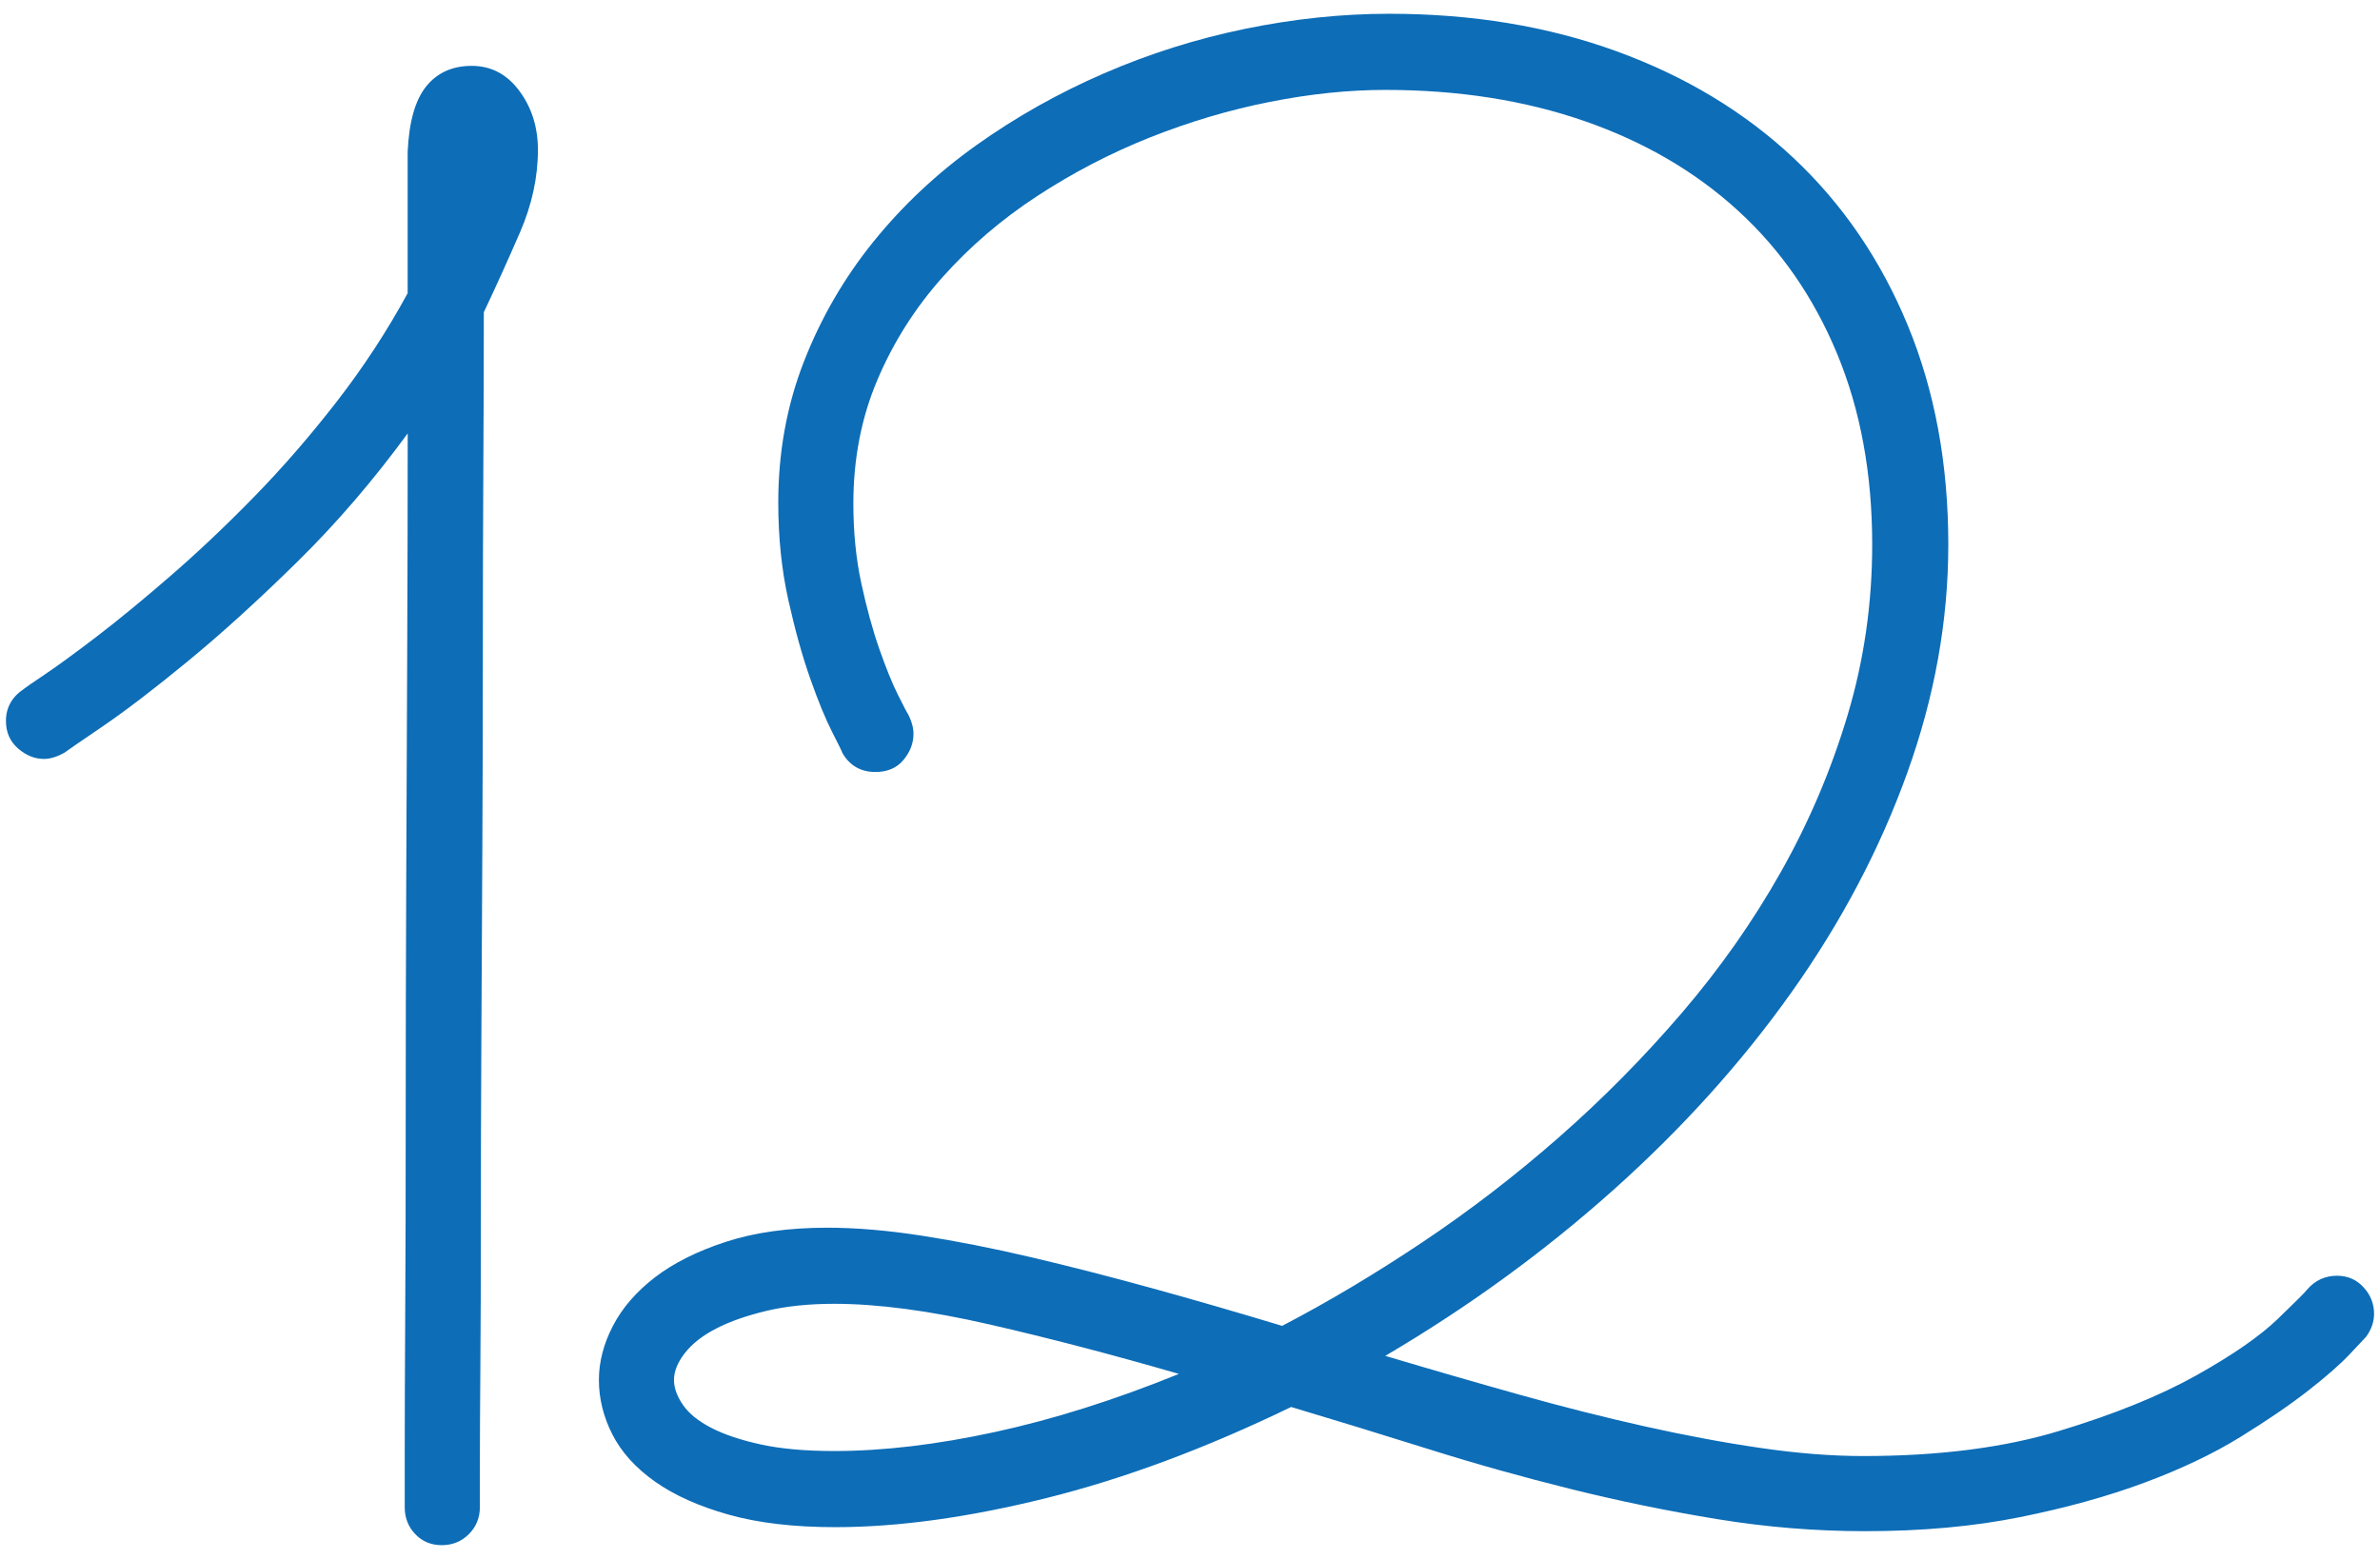<svg version="1.1"
	 xmlns="http://www.w3.org/2000/svg" xmlns:xlink="http://www.w3.org/1999/xlink"
	 x="0px" y="0px" width="116px" height="76px" viewBox="-0.29 -0.671 116 76" preserveAspectRatio="none">
<path fill="#0D6DB7" d="M25.928,6.641c0,1.335-0.293,2.678-0.879,4.028s-1.172,2.646-1.758,3.882c0,2.246-0.008,4.793-0.024,7.642
	s-0.024,5.835-0.024,8.96s-0.008,6.315-0.024,9.57c-0.017,3.256-0.032,6.421-0.049,9.497s-0.024,5.966-0.024,8.667
	c0,2.702-0.008,5.078-0.024,7.129s-0.024,3.679-0.024,4.883c0,1.205,0,1.84,0,1.904c0,0.521-0.179,0.96-0.537,1.318
	c-0.358,0.357-0.798,0.537-1.318,0.537s-0.952-0.18-1.294-0.537c-0.342-0.358-0.513-0.798-0.513-1.318c0-0.064,0-0.952,0-2.661
	s0.008-3.963,0.024-6.763c0.017-2.799,0.024-5.998,0.024-9.595s0.008-7.324,0.024-11.182s0.032-7.698,0.049-11.523
	s0.024-7.364,0.024-10.62c-1.692,2.312-3.491,4.402-5.396,6.274s-3.679,3.483-5.322,4.834s-3.027,2.409-4.15,3.174
	s-1.75,1.196-1.88,1.294c-0.358,0.195-0.684,0.293-0.977,0.293c-0.456,0-0.879-0.171-1.27-0.513S0,35.026,0,34.473
	c0-0.65,0.293-1.172,0.879-1.563c0.032-0.032,0.374-0.269,1.025-0.708s1.497-1.058,2.539-1.855s2.229-1.774,3.564-2.93
	s2.693-2.441,4.077-3.857s2.727-2.962,4.028-4.639s2.458-3.442,3.467-5.298c0-0.521,0-1.099,0-1.733s0-1.27,0-1.904s0-1.237,0-1.807
	s0-1.05,0-1.44c0.065-1.465,0.366-2.531,0.903-3.198s1.277-1.001,2.222-1.001s1.717,0.407,2.319,1.221
	C25.627,4.574,25.928,5.534,25.928,6.641z"/>
<path fill="#0D6DB7" d="M115.03,64.502c-0.065,0.065-0.325,0.342-0.781,0.83s-1.131,1.082-2.026,1.782s-2.002,1.457-3.32,2.271
	c-1.318,0.814-2.873,1.555-4.663,2.222s-3.816,1.229-6.079,1.685c-2.263,0.455-4.777,0.684-7.544,0.684
	c-2.409,0-4.81-0.195-7.202-0.586s-4.769-0.879-7.129-1.465s-4.68-1.236-6.958-1.953c-2.278-0.716-4.509-1.399-6.689-2.051
	c-4.167,2.019-8.146,3.5-11.938,4.443s-7.219,1.416-10.278,1.416c-2.019,0-3.752-0.203-5.2-0.61s-2.645-0.944-3.589-1.611
	s-1.636-1.433-2.075-2.295s-0.659-1.749-0.659-2.661c0-0.879,0.228-1.758,0.684-2.637s1.14-1.668,2.051-2.368
	s2.067-1.277,3.467-1.733c1.399-0.455,3.044-0.684,4.932-0.684c1.399,0,2.938,0.131,4.614,0.391c1.677,0.261,3.45,0.61,5.322,1.05
	s3.841,0.944,5.908,1.514s4.175,1.181,6.323,1.831c2.246-1.172,4.524-2.531,6.836-4.077s4.533-3.255,6.665-5.127
	s4.126-3.89,5.981-6.055s3.467-4.46,4.834-6.885s2.449-4.972,3.247-7.642c0.798-2.669,1.196-5.436,1.196-8.301
	c0-3.45-0.569-6.551-1.709-9.302s-2.751-5.078-4.834-6.982s-4.582-3.36-7.495-4.37c-2.913-1.009-6.145-1.514-9.692-1.514
	c-1.79,0-3.67,0.195-5.64,0.586s-3.914,0.969-5.835,1.733s-3.752,1.718-5.493,2.856c-1.741,1.14-3.279,2.458-4.614,3.955
	c-1.335,1.498-2.393,3.166-3.174,5.005s-1.172,3.85-1.172,6.03c0,1.4,0.13,2.702,0.391,3.906c0.261,1.205,0.554,2.271,0.879,3.198
	s0.627,1.669,0.903,2.222c0.276,0.554,0.447,0.879,0.513,0.977c0.163,0.326,0.244,0.635,0.244,0.928c0,0.456-0.163,0.879-0.488,1.27
	s-0.781,0.586-1.367,0.586c-0.716,0-1.253-0.309-1.611-0.928c0-0.032-0.163-0.366-0.488-1.001s-0.684-1.505-1.074-2.612
	c-0.391-1.106-0.749-2.393-1.074-3.857s-0.488-3.043-0.488-4.736c0-2.441,0.415-4.729,1.245-6.86s1.961-4.085,3.394-5.859
	s3.108-3.345,5.029-4.712s3.987-2.531,6.201-3.491s4.509-1.685,6.885-2.173S65.111,0,67.423,0c4.036,0,7.731,0.61,11.084,1.831
	s6.226,2.954,8.618,5.2s4.248,4.965,5.566,8.154c1.318,3.19,1.978,6.755,1.978,10.693c0,3.711-0.667,7.422-2.002,11.133
	s-3.215,7.275-5.64,10.693s-5.322,6.633-8.691,9.644s-7.072,5.705-11.108,8.081c2.181,0.651,4.346,1.277,6.494,1.88
	s4.207,1.123,6.177,1.563s3.85,0.79,5.64,1.05c1.79,0.261,3.45,0.391,4.98,0.391c3.679,0,6.86-0.406,9.546-1.221
	c2.686-0.813,4.915-1.717,6.689-2.71s3.101-1.912,3.979-2.759c0.879-0.846,1.351-1.318,1.416-1.416
	c0.391-0.455,0.879-0.684,1.465-0.684c0.521,0,0.952,0.188,1.294,0.562s0.513,0.806,0.513,1.294
	C115.421,63.77,115.291,64.145,115.03,64.502z M57.169,66.309c-3.255-0.943-6.34-1.75-9.253-2.417s-5.428-1.001-7.544-1.001
	c-1.237,0-2.336,0.114-3.296,0.342c-0.96,0.229-1.774,0.513-2.441,0.854s-1.18,0.741-1.538,1.196
	c-0.358,0.456-0.537,0.896-0.537,1.318c0,0.391,0.146,0.798,0.439,1.221c0.293,0.424,0.757,0.798,1.392,1.123
	c0.635,0.326,1.44,0.594,2.417,0.806s2.165,0.317,3.564,0.317c2.376,0,4.988-0.309,7.837-0.928
	C51.058,68.522,54.044,67.578,57.169,66.309z"/>
</svg>
